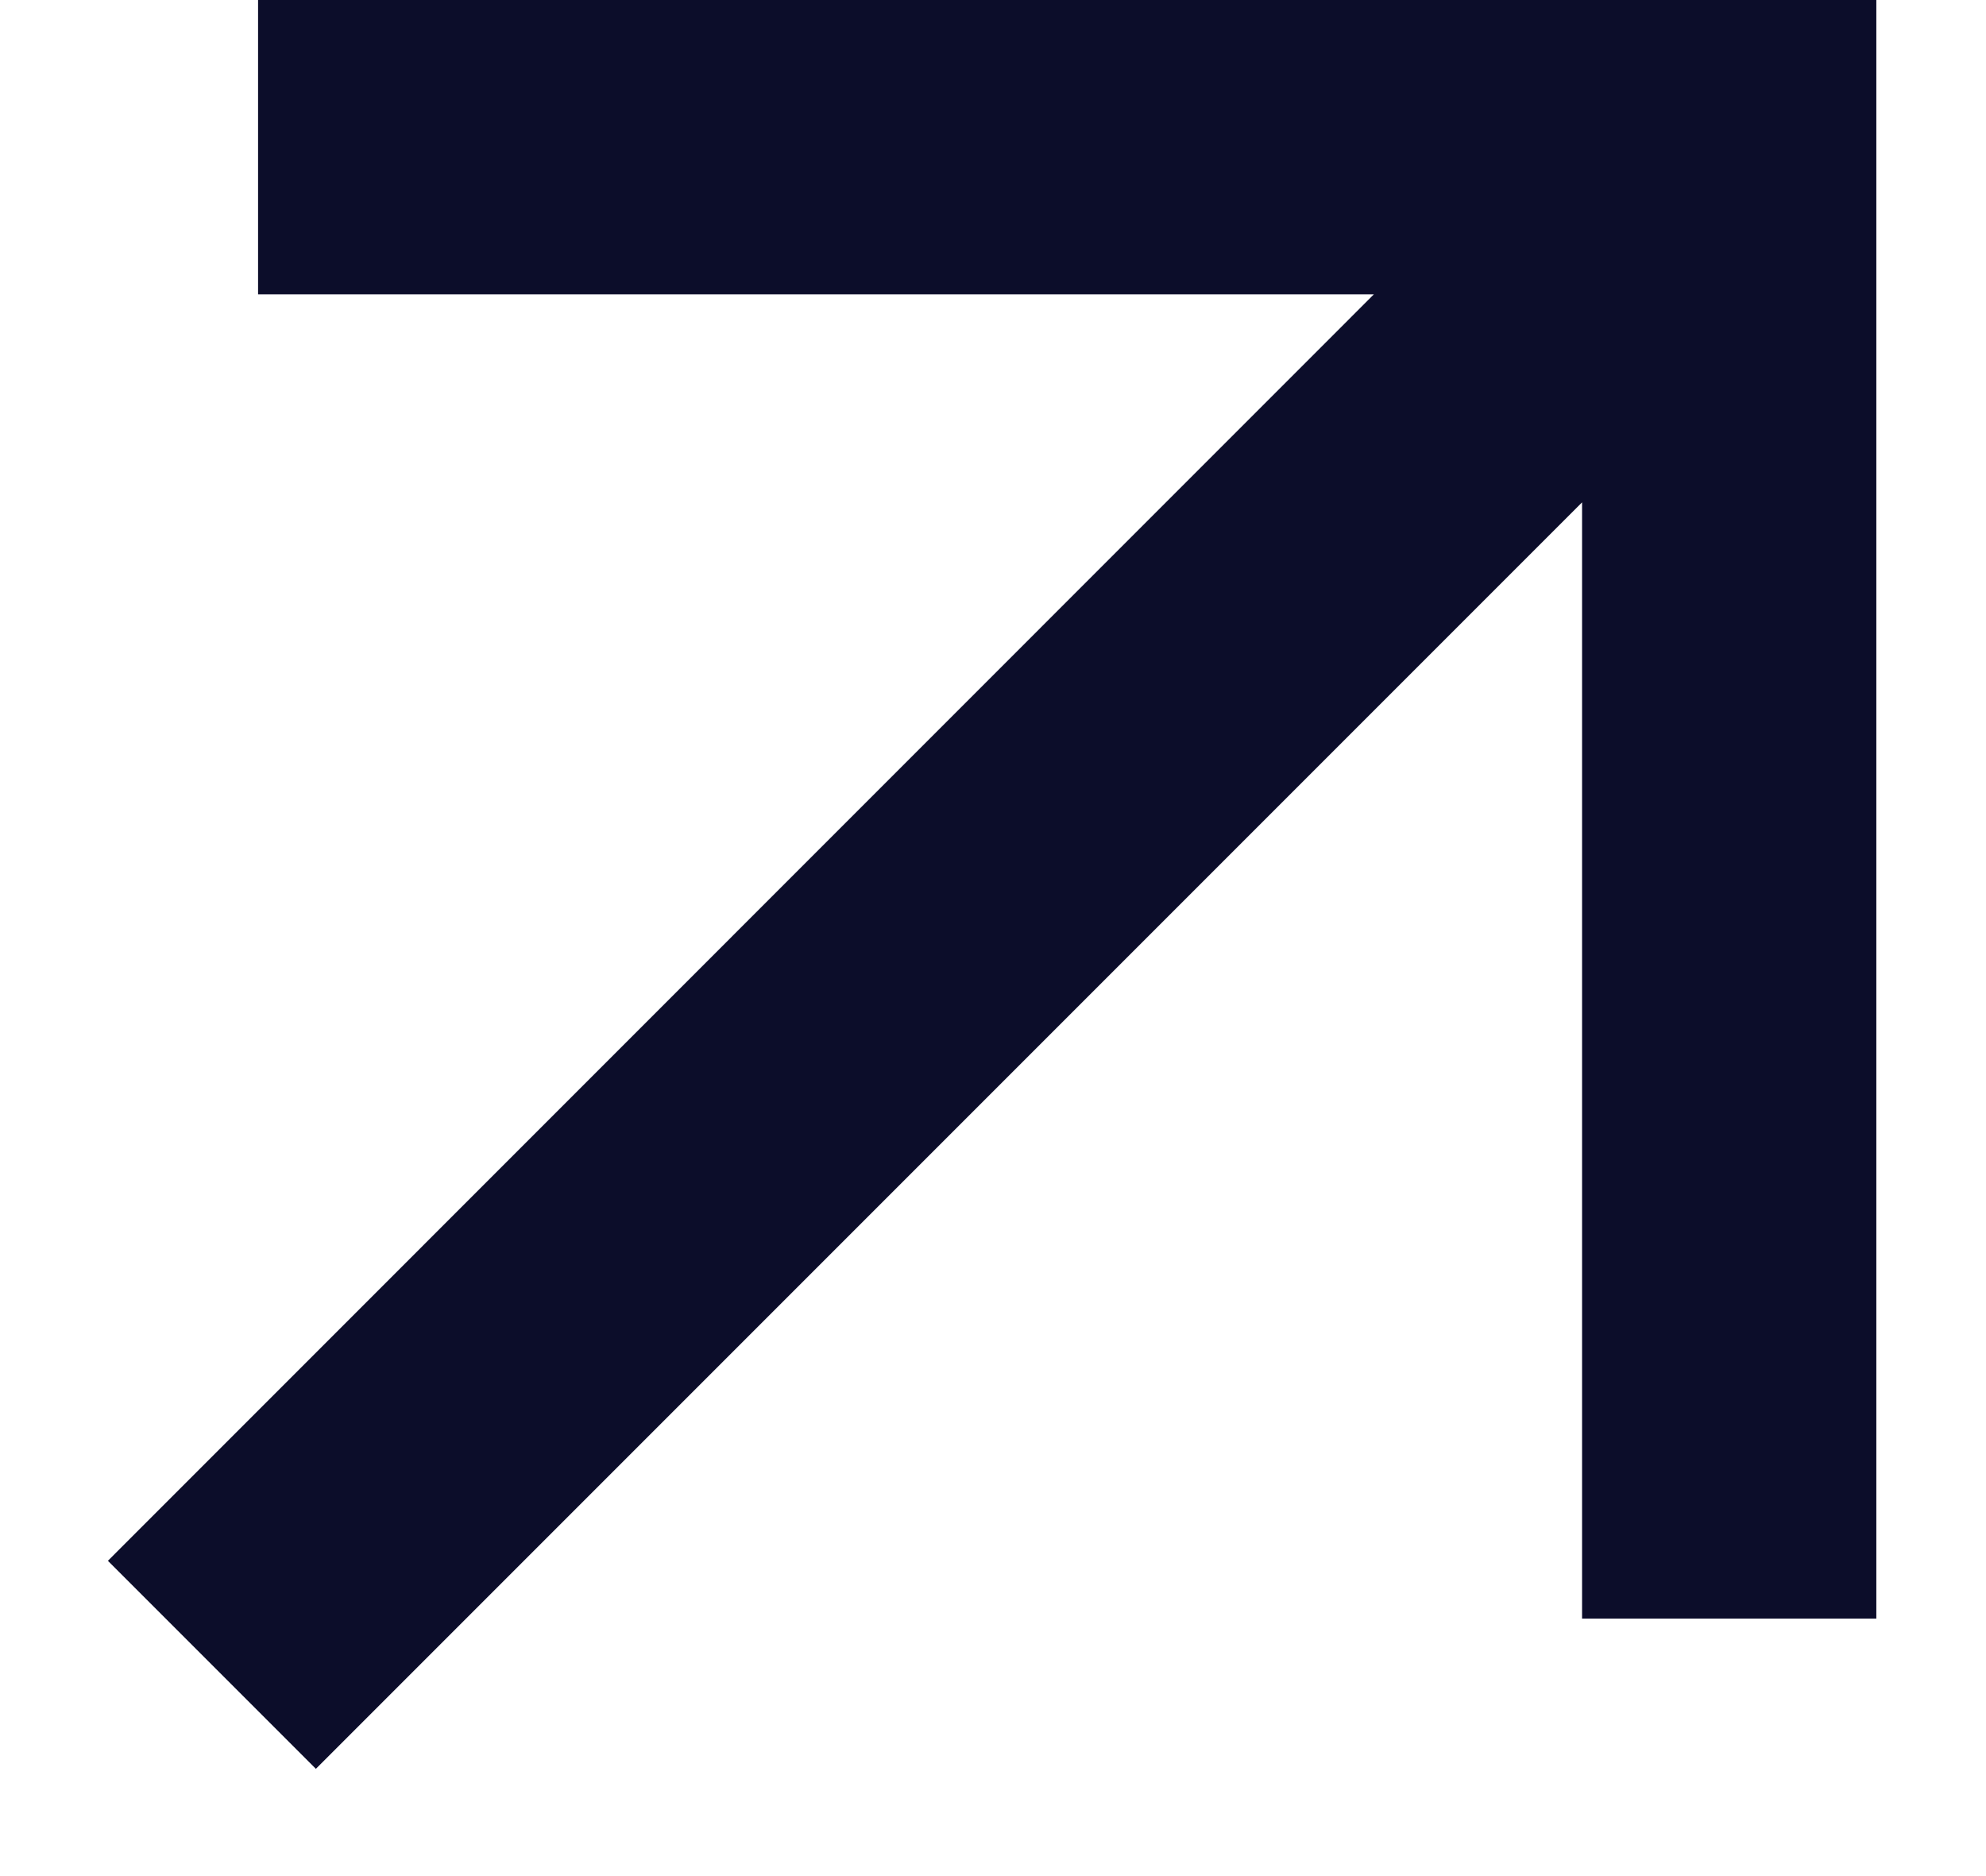 <svg width="18" height="17" viewBox="0 0 18 17" fill="none" xmlns="http://www.w3.org/2000/svg">
<path d="M14.339 4.552L2.863 16.028L0.978 14.143L12.452 2.667H2.339V0H17.006V14.667H14.339V4.552Z" fill="#0C0D2A"/>
</svg>
